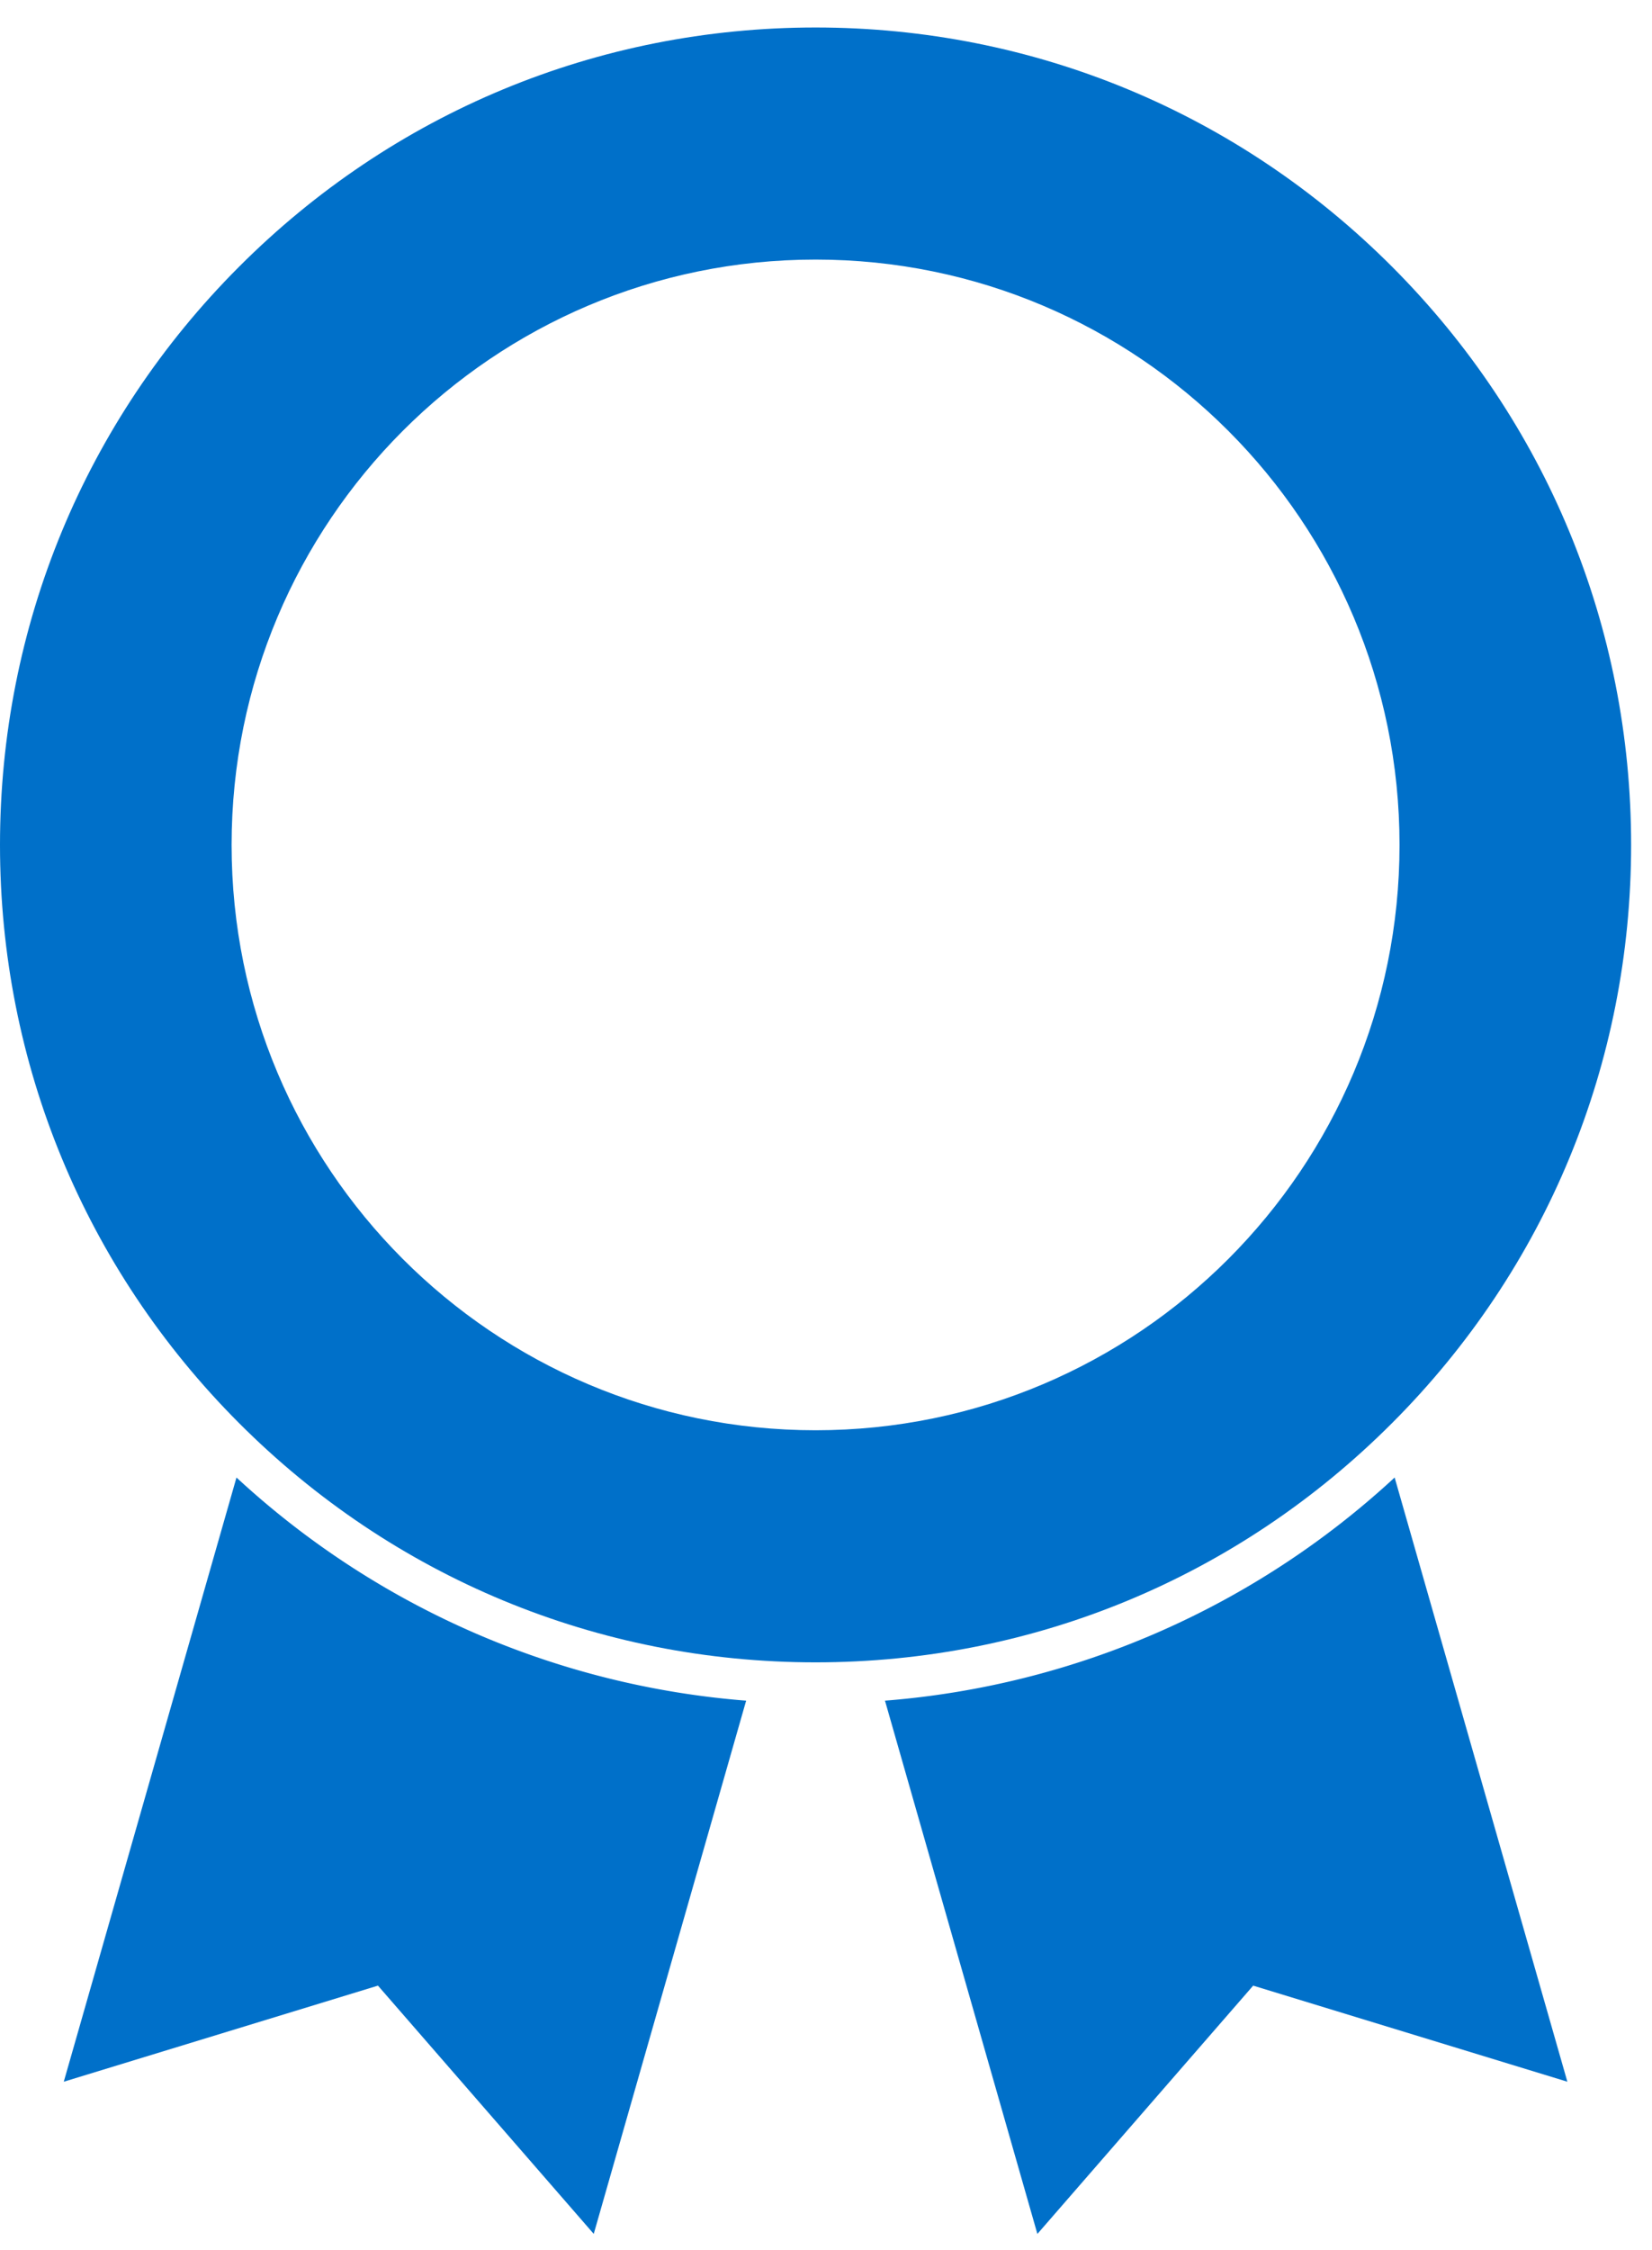 <svg xmlns="http://www.w3.org/2000/svg" xmlns:xlink="http://www.w3.org/1999/xlink" width="47" height="64"><defs><path id="a" d="M23.203 7.383c9.176 0 16.614 7.454 16.614 16.648 0 9.195-7.438 16.649-16.614 16.649-9.176 0-16.614-7.454-16.614-16.649 0-9.194 7.438-16.648 16.614-16.648M6.796 40.471c4.382 4.392 10.21 6.81 16.407 6.81 6.198 0 12.025-2.418 16.407-6.81 4.383-4.39 6.796-10.23 6.796-16.44 0-6.21-2.413-12.048-6.796-16.44C35.228 3.2 29.4.782 23.203.782c-6.198 0-12.025 2.418-16.407 6.81C2.413 11.981 0 17.82 0 24.031c0 6.21 2.413 12.048 6.796 16.44"/></defs><g fill="none" fill-rule="evenodd"><path fill="#0070C9" d="M29.514 63.538l6.139-7.062 8.939 2.733-4.914-17.185a24.141 24.141 0 0 1-14.5 6.347l4.336 15.167zm-27.7-4.329l8.939-2.733 6.139 7.061 4.336-15.166a24.137 24.137 0 0 1-14.5-6.347L1.814 59.21z"/><mask id="b" fill="#fff"><use xlink:href="#a"/></mask><use fill="#0070C9" xlink:href="#a"/><path fill="#0070C9" d="M13.097 28.052a.36.36 0 0 1-.111.264.36.36 0 0 1-.263.111h-.569a.358.358 0 0 1-.263-.111.36.36 0 0 1-.11-.264V20.4l-2.246 1.708a.315.315 0 0 1-.278.084.421.421 0 0 1-.25-.14l-.332-.43a.358.358 0 0 1-.076-.277.37.37 0 0 1 .145-.25l2.967-2.278a.467.467 0 0 1 .222-.098 1.82 1.82 0 0 1 .221-.013h.569a.36.36 0 0 1 .263.11.36.36 0 0 1 .11.265v8.972zm7.166-6.209c0-.287-.053-.555-.16-.805a1.916 1.916 0 0 0-1.129-1.07 2.438 2.438 0 0 0-.873-.152c-.324 0-.617.05-.88.152-.264.102-.49.244-.68.424-.19.18-.337.396-.443.646-.107.25-.16.518-.16.805 0 .297.053.568.16.813a1.942 1.942 0 0 0 1.122 1.062c.264.102.557.153.88.153.315 0 .606-.05.874-.153a1.942 1.942 0 0 0 1.13-1.062c.106-.245.16-.516.16-.813zm-1.788 3.25c-.046.01-.11.016-.194.022a3.907 3.907 0 0 1-1.47-.209 3.361 3.361 0 0 1-1.108-.632 3.164 3.164 0 0 1-.784-1.028c-.198-.407-.297-.875-.297-1.403 0-.472.092-.907.277-1.305a3.24 3.24 0 0 1 .755-1.035c.319-.291.688-.52 1.109-.687.42-.167.867-.25 1.338-.25a3.97 3.97 0 0 1 1.448.25c.43.166.795.396 1.095.687.3.292.531.637.693 1.035.162.398.243.833.243 1.305a2.4 2.4 0 0 1-.11.702 4.747 4.747 0 0 1-.278.687 6.95 6.95 0 0 1-.36.64c-.13.203-.25.388-.36.555l-2.524 3.722a1.997 1.997 0 0 0-.152.173c-.056.07-.148.105-.277.105h-.79a.25.25 0 0 1-.202-.09.32.32 0 0 1-.076-.216c0-.046.007-.083.02-.11a.277.277 0 0 1 .05-.07l1.954-2.847zm6.362 1.84c.407.256.878.383 1.414.383.305 0 .591-.042.86-.125.267-.083.5-.208.7-.375a1.78 1.78 0 0 0 .471-.632c.115-.255.173-.549.173-.882 0-.333-.058-.628-.173-.882a1.773 1.773 0 0 0-.471-.632 2.006 2.006 0 0 0-.7-.375 2.879 2.879 0 0 0-.86-.125c-.351 0-.63.04-.839.118-.208.08-.379.163-.512.25a8.14 8.14 0 0 0-.36.25.603.603 0 0 1-.368.118h-.707a.292.292 0 0 1-.215-.09.293.293 0 0 1-.09-.215l.416-4.64a.36.36 0 0 1 .11-.263.36.36 0 0 1 .264-.111h4.893a.36.36 0 0 1 .263.11.36.36 0 0 1 .111.265v.5a.36.36 0 0 1-.11.264.36.36 0 0 1-.264.11H24.81l-.221 2.404a3.57 3.57 0 0 1 .644-.216c.273-.07.612-.104 1.019-.104.48 0 .935.074 1.366.222.43.148.803.363 1.122.646.319.282.57.625.756 1.028.184.402.277.859.277 1.368 0 .51-.093.965-.277 1.368a3.06 3.06 0 0 1-.756 1.028 3.287 3.287 0 0 1-1.122.646c-.43.147-.885.222-1.366.222a4.47 4.47 0 0 1-1.324-.194c-.42-.13-.79-.313-1.109-.55a2.843 2.843 0 0 1-.769-.847 2.183 2.183 0 0 1-.305-1.076c0-.083.03-.154.09-.215a.29.29 0 0 1 .215-.09h.638c.074 0 .145.026.215.076s.117.127.145.23c.12.435.384.78.79 1.034zm10.674-2.048v-3.917l-3.008 3.917h3.008zm.374 3.542a.36.36 0 0 1-.263-.111.36.36 0 0 1-.111-.264v-1.917h-4.353a.36.36 0 0 1-.263-.11.36.36 0 0 1-.111-.265v-.5a.67.67 0 0 1 .049-.229.755.755 0 0 1 .145-.243l4.38-5.75a.995.995 0 0 1 .243-.243.514.514 0 0 1 .298-.09h.554a.36.36 0 0 1 .264.11.36.36 0 0 1 .11.265v5.805h1.193a.36.36 0 0 1 .263.111.36.36 0 0 1 .11.264v.5a.36.36 0 0 1-.11.264.36.36 0 0 1-.263.111h-1.193v1.917a.36.36 0 0 1-.11.264.36.36 0 0 1-.264.111h-.568z" mask="url(#b)"/></g></svg>